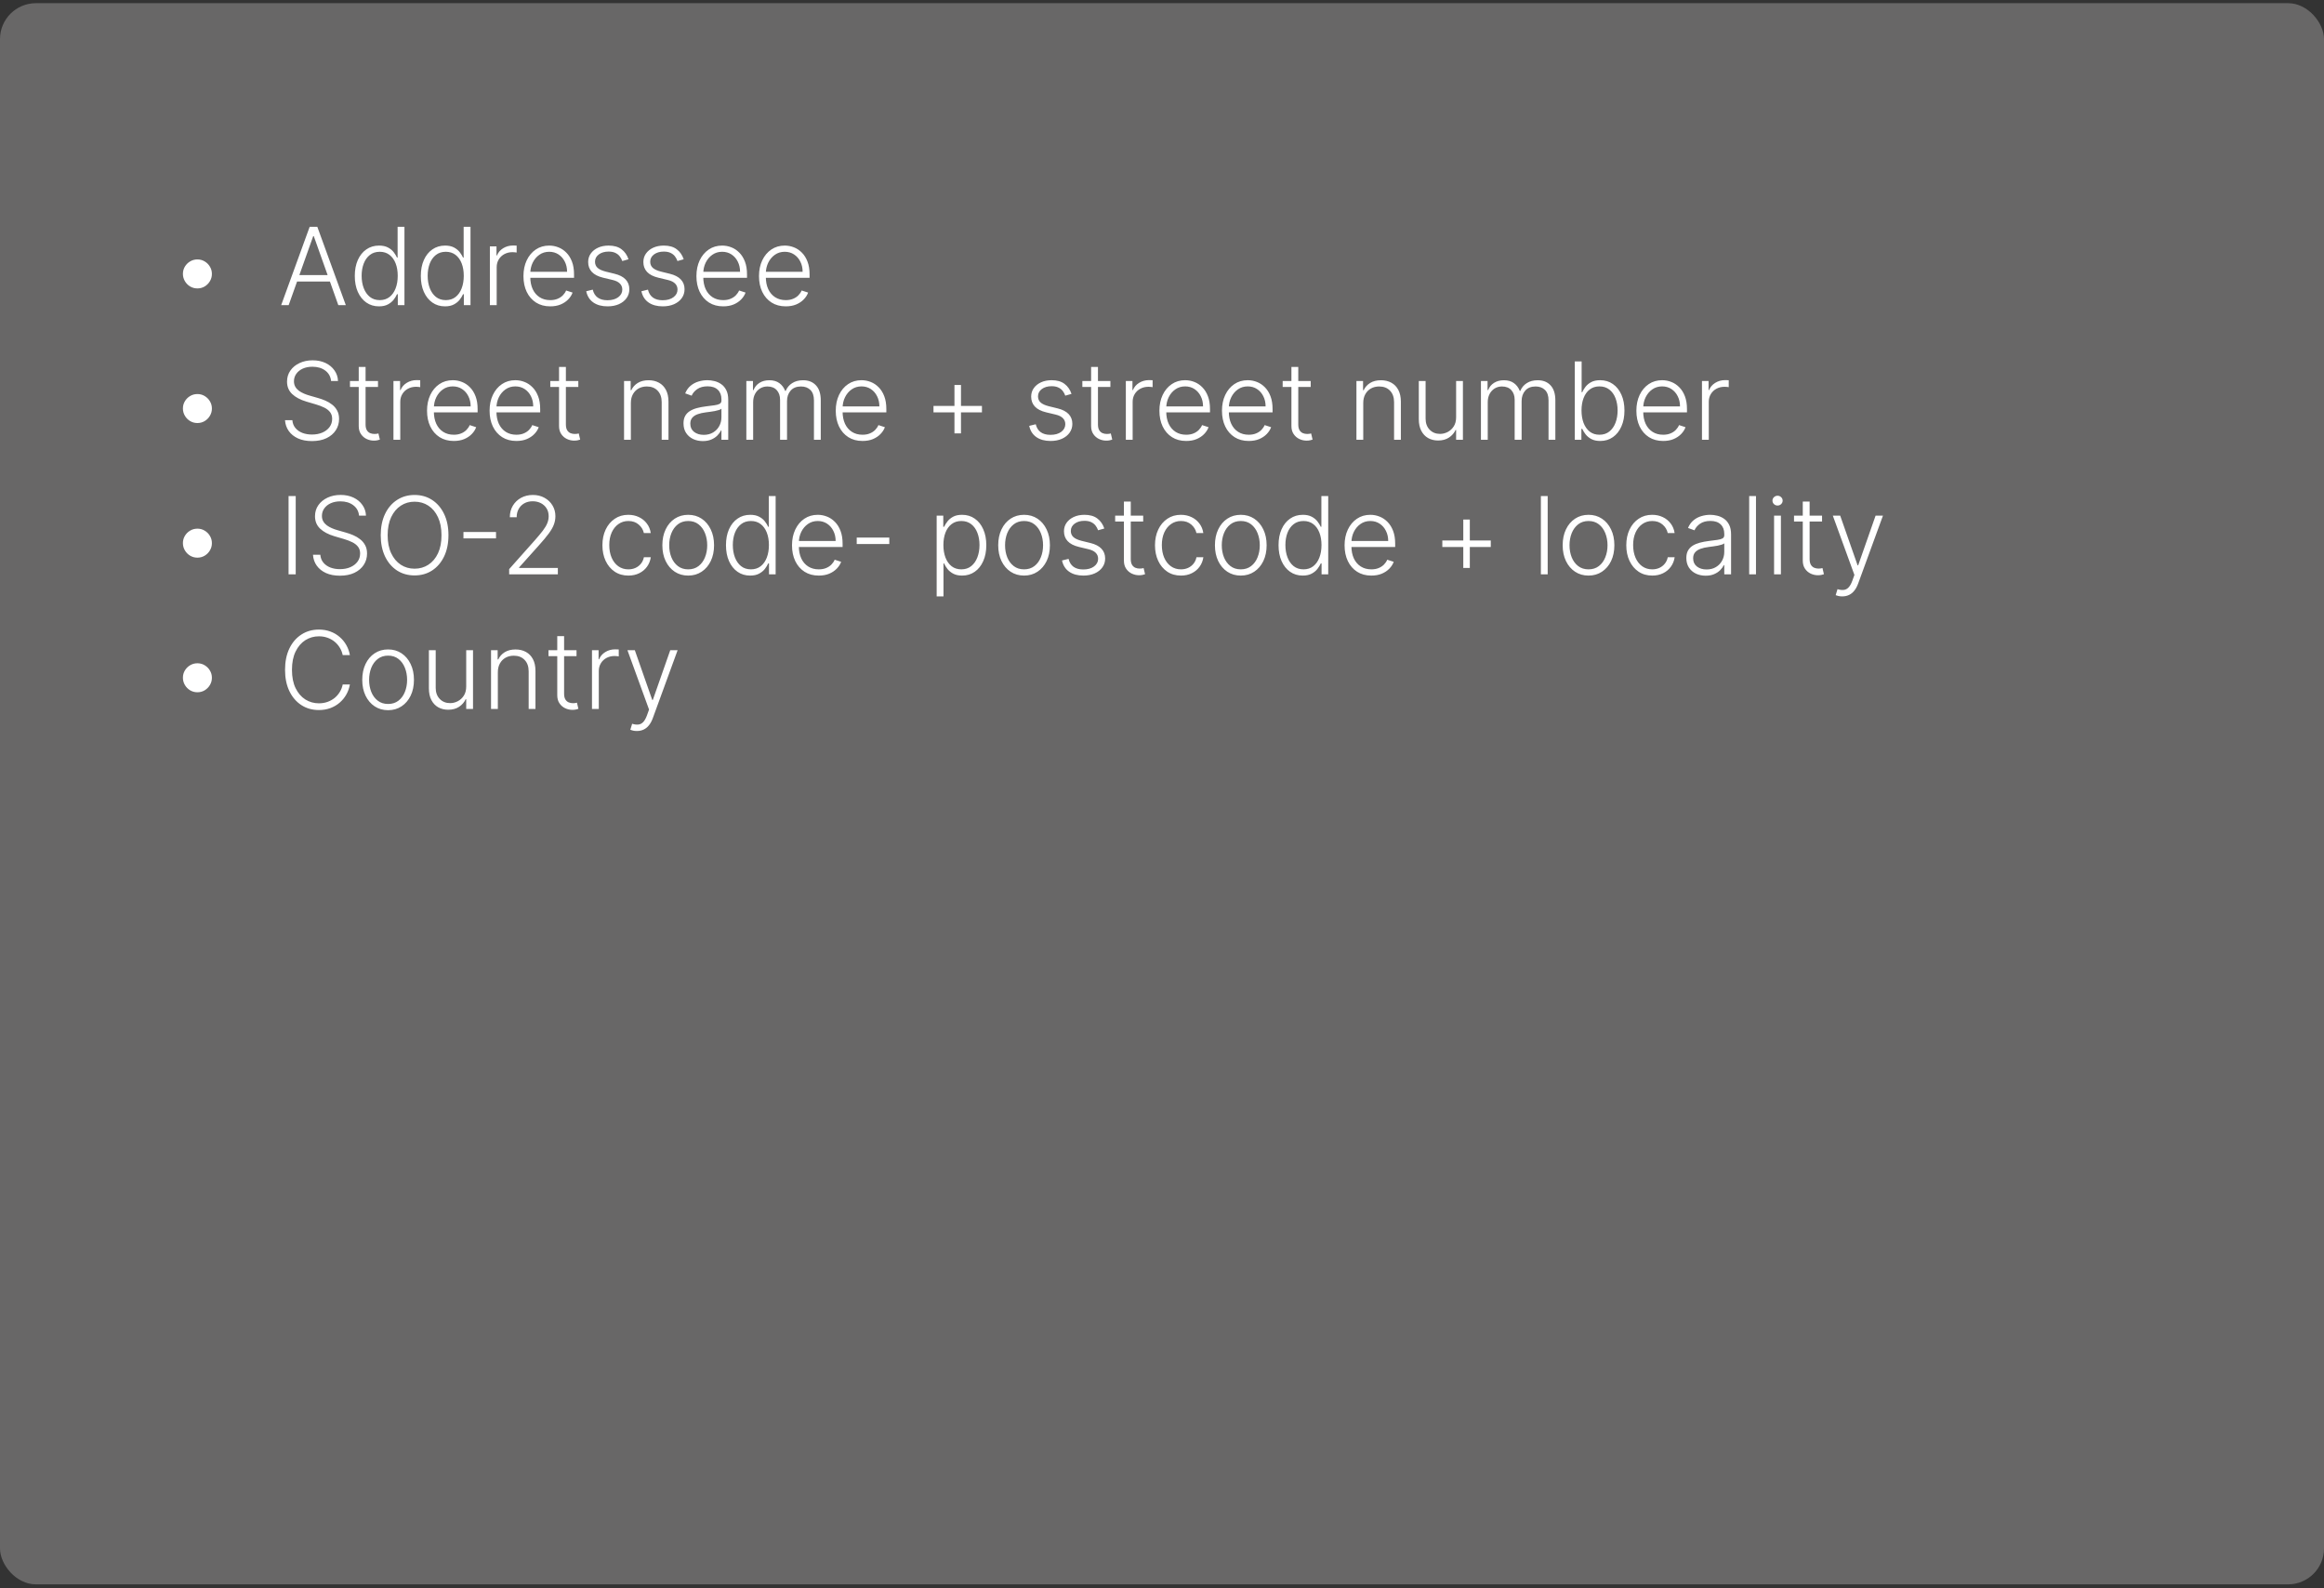<svg width="259" height="177" viewBox="0 0 259 177" fill="none" xmlns="http://www.w3.org/2000/svg">
<rect x="0" y="0" width="259" height="177" fill="#333333" stroke="none"/>
<rect y="0.355" width="259" height="176.187" rx="4" fill="#686767"/>
<path d="M22 32.138C21.704 32.138 21.435 32.065 21.19 31.921C20.946 31.773 20.751 31.577 20.607 31.332C20.462 31.088 20.388 30.818 20.385 30.523C20.385 30.224 20.457 29.954 20.602 29.713C20.747 29.469 20.942 29.274 21.186 29.129C21.433 28.982 21.704 28.908 22 28.908C22.298 28.908 22.568 28.982 22.81 29.129C23.054 29.274 23.249 29.469 23.393 29.713C23.541 29.954 23.615 30.224 23.615 30.523C23.615 30.818 23.541 31.088 23.393 31.332C23.249 31.577 23.054 31.773 22.81 31.921C22.568 32.065 22.298 32.138 22 32.138ZM32.172 34H31.337L34.511 25.273H35.364L38.538 34H37.703L34.967 26.308H34.908L32.172 34ZM32.773 30.655H37.102V31.371H32.773V30.655ZM42.233 34.136C41.696 34.136 41.226 33.994 40.822 33.71C40.419 33.426 40.104 33.03 39.876 32.521C39.652 32.013 39.54 31.421 39.54 30.744C39.54 30.071 39.652 29.482 39.876 28.976C40.104 28.467 40.42 28.072 40.827 27.791C41.233 27.507 41.706 27.365 42.246 27.365C42.644 27.365 42.974 27.436 43.239 27.578C43.503 27.717 43.715 27.891 43.874 28.098C44.033 28.305 44.156 28.507 44.244 28.703H44.312V25.273H45.075V34H44.334V32.785H44.244C44.156 32.984 44.031 33.189 43.869 33.399C43.707 33.606 43.493 33.781 43.226 33.923C42.962 34.065 42.631 34.136 42.233 34.136ZM42.322 33.442C42.746 33.442 43.106 33.327 43.405 33.097C43.703 32.864 43.93 32.544 44.087 32.138C44.246 31.729 44.325 31.26 44.325 30.732C44.325 30.209 44.247 29.747 44.091 29.347C43.935 28.943 43.707 28.628 43.409 28.401C43.111 28.171 42.749 28.055 42.322 28.055C41.885 28.055 41.516 28.175 41.215 28.413C40.916 28.649 40.689 28.969 40.533 29.372C40.379 29.776 40.303 30.229 40.303 30.732C40.303 31.24 40.381 31.699 40.537 32.108C40.693 32.517 40.92 32.842 41.219 33.084C41.52 33.322 41.888 33.442 42.322 33.442ZM49.592 34.136C49.055 34.136 48.585 33.994 48.182 33.71C47.778 33.426 47.463 33.03 47.236 32.521C47.011 32.013 46.899 31.421 46.899 30.744C46.899 30.071 47.011 29.482 47.236 28.976C47.463 28.467 47.78 28.072 48.186 27.791C48.592 27.507 49.065 27.365 49.605 27.365C50.003 27.365 50.334 27.436 50.598 27.578C50.862 27.717 51.074 27.891 51.233 28.098C51.392 28.305 51.516 28.507 51.604 28.703H51.672V25.273H52.435V34H51.693V32.785H51.604C51.516 32.984 51.391 33.189 51.229 33.399C51.067 33.606 50.852 33.781 50.585 33.923C50.321 34.065 49.99 34.136 49.592 34.136ZM49.682 33.442C50.105 33.442 50.466 33.327 50.764 33.097C51.062 32.864 51.29 32.544 51.446 32.138C51.605 31.729 51.685 31.26 51.685 30.732C51.685 30.209 51.606 29.747 51.45 29.347C51.294 28.943 51.067 28.628 50.769 28.401C50.47 28.171 50.108 28.055 49.682 28.055C49.244 28.055 48.875 28.175 48.574 28.413C48.276 28.649 48.048 28.969 47.892 29.372C47.739 29.776 47.662 30.229 47.662 30.732C47.662 31.24 47.74 31.699 47.896 32.108C48.053 32.517 48.28 32.842 48.578 33.084C48.879 33.322 49.247 33.442 49.682 33.442ZM54.595 34V27.454H55.332V28.46H55.388C55.519 28.131 55.746 27.865 56.07 27.663C56.396 27.459 56.766 27.357 57.178 27.357C57.24 27.357 57.31 27.358 57.386 27.361C57.463 27.364 57.527 27.366 57.578 27.369V28.141C57.544 28.135 57.484 28.126 57.399 28.115C57.314 28.104 57.222 28.098 57.122 28.098C56.781 28.098 56.477 28.171 56.21 28.315C55.946 28.457 55.737 28.655 55.584 28.908C55.43 29.16 55.354 29.449 55.354 29.773V34H54.595ZM61.32 34.136C60.709 34.136 60.18 33.994 59.734 33.71C59.288 33.423 58.943 33.027 58.699 32.521C58.457 32.013 58.337 31.428 58.337 30.766C58.337 30.107 58.457 29.521 58.699 29.01C58.943 28.496 59.28 28.094 59.709 27.804C60.141 27.511 60.639 27.365 61.205 27.365C61.56 27.365 61.902 27.43 62.231 27.561C62.561 27.689 62.856 27.886 63.118 28.153C63.382 28.418 63.591 28.751 63.744 29.155C63.898 29.555 63.974 30.03 63.974 30.578V30.953H58.861V30.284H63.199C63.199 29.864 63.114 29.486 62.943 29.151C62.776 28.812 62.541 28.546 62.24 28.349C61.942 28.153 61.597 28.055 61.205 28.055C60.79 28.055 60.425 28.166 60.109 28.388C59.794 28.609 59.547 28.902 59.368 29.266C59.192 29.629 59.102 30.027 59.099 30.459V30.859C59.099 31.379 59.189 31.834 59.368 32.223C59.55 32.609 59.807 32.909 60.139 33.122C60.472 33.335 60.865 33.442 61.32 33.442C61.629 33.442 61.901 33.394 62.133 33.297C62.369 33.2 62.567 33.071 62.726 32.909C62.888 32.744 63.01 32.564 63.092 32.368L63.812 32.602C63.713 32.878 63.55 33.132 63.322 33.365C63.098 33.598 62.817 33.785 62.479 33.928C62.144 34.067 61.757 34.136 61.32 34.136ZM70.044 28.891L69.349 29.087C69.281 28.891 69.184 28.713 69.059 28.554C68.934 28.395 68.771 28.268 68.569 28.175C68.37 28.081 68.123 28.034 67.828 28.034C67.385 28.034 67.021 28.139 66.737 28.349C66.453 28.56 66.311 28.831 66.311 29.163C66.311 29.445 66.407 29.673 66.6 29.849C66.796 30.023 67.098 30.16 67.504 30.263L68.493 30.506C69.041 30.639 69.451 30.851 69.724 31.141C70 31.43 70.137 31.794 70.137 32.231C70.137 32.601 70.035 32.929 69.831 33.216C69.626 33.503 69.341 33.729 68.974 33.894C68.61 34.055 68.189 34.136 67.709 34.136C67.069 34.136 66.542 33.993 66.127 33.706C65.713 33.416 65.447 32.999 65.331 32.453L66.059 32.274C66.153 32.663 66.336 32.957 66.609 33.156C66.885 33.355 67.247 33.455 67.696 33.455C68.198 33.455 68.6 33.342 68.902 33.118C69.203 32.891 69.353 32.606 69.353 32.266C69.353 32.001 69.265 31.78 69.089 31.601C68.913 31.419 68.646 31.285 68.288 31.2L67.218 30.945C66.65 30.808 66.23 30.592 65.957 30.297C65.684 30.001 65.548 29.635 65.548 29.197C65.548 28.837 65.646 28.52 65.842 28.247C66.038 27.972 66.308 27.756 66.652 27.599C66.995 27.443 67.387 27.365 67.828 27.365C68.427 27.365 68.906 27.501 69.264 27.774C69.625 28.044 69.885 28.416 70.044 28.891ZM76.196 28.891L75.501 29.087C75.433 28.891 75.337 28.713 75.212 28.554C75.087 28.395 74.923 28.268 74.722 28.175C74.523 28.081 74.276 28.034 73.98 28.034C73.537 28.034 73.173 28.139 72.889 28.349C72.605 28.56 72.463 28.831 72.463 29.163C72.463 29.445 72.56 29.673 72.753 29.849C72.949 30.023 73.25 30.16 73.656 30.263L74.645 30.506C75.193 30.639 75.604 30.851 75.876 31.141C76.152 31.43 76.29 31.794 76.29 32.231C76.29 32.601 76.188 32.929 75.983 33.216C75.778 33.503 75.493 33.729 75.126 33.894C74.763 34.055 74.341 34.136 73.861 34.136C73.222 34.136 72.695 33.993 72.28 33.706C71.865 33.416 71.599 32.999 71.483 32.453L72.212 32.274C72.305 32.663 72.489 32.957 72.761 33.156C73.037 33.355 73.399 33.455 73.848 33.455C74.351 33.455 74.753 33.342 75.054 33.118C75.355 32.891 75.506 32.606 75.506 32.266C75.506 32.001 75.418 31.78 75.242 31.601C75.065 31.419 74.798 31.285 74.44 31.2L73.371 30.945C72.803 30.808 72.382 30.592 72.109 30.297C71.837 30.001 71.7 29.635 71.7 29.197C71.7 28.837 71.798 28.52 71.994 28.247C72.19 27.972 72.46 27.756 72.804 27.599C73.148 27.443 73.54 27.365 73.98 27.365C74.579 27.365 75.058 27.501 75.416 27.774C75.777 28.044 76.037 28.416 76.196 28.891ZM80.597 34.136C79.986 34.136 79.458 33.994 79.012 33.71C78.566 33.423 78.221 33.027 77.976 32.521C77.735 32.013 77.614 31.428 77.614 30.766C77.614 30.107 77.735 29.521 77.976 29.01C78.221 28.496 78.557 28.094 78.986 27.804C79.418 27.511 79.916 27.365 80.482 27.365C80.837 27.365 81.179 27.43 81.509 27.561C81.838 27.689 82.134 27.886 82.395 28.153C82.659 28.418 82.868 28.751 83.022 29.155C83.175 29.555 83.252 30.03 83.252 30.578V30.953H78.138V30.284H82.476C82.476 29.864 82.391 29.486 82.221 29.151C82.053 28.812 81.819 28.546 81.517 28.349C81.219 28.153 80.874 28.055 80.482 28.055C80.067 28.055 79.702 28.166 79.387 28.388C79.071 28.609 78.824 28.902 78.645 29.266C78.469 29.629 78.38 30.027 78.377 30.459V30.859C78.377 31.379 78.466 31.834 78.645 32.223C78.827 32.609 79.084 32.909 79.416 33.122C79.749 33.335 80.142 33.442 80.597 33.442C80.907 33.442 81.178 33.394 81.411 33.297C81.647 33.2 81.844 33.071 82.003 32.909C82.165 32.744 82.287 32.564 82.37 32.368L83.09 32.602C82.99 32.878 82.827 33.132 82.6 33.365C82.375 33.598 82.094 33.785 81.756 33.928C81.421 34.067 81.034 34.136 80.597 34.136ZM87.57 34.136C86.959 34.136 86.43 33.994 85.984 33.71C85.538 33.423 85.193 33.027 84.949 32.521C84.707 32.013 84.587 31.428 84.587 30.766C84.587 30.107 84.707 29.521 84.949 29.01C85.193 28.496 85.53 28.094 85.959 27.804C86.391 27.511 86.889 27.365 87.454 27.365C87.81 27.365 88.152 27.43 88.481 27.561C88.811 27.689 89.106 27.886 89.368 28.153C89.632 28.418 89.841 28.751 89.994 29.155C90.148 29.555 90.224 30.03 90.224 30.578V30.953H85.111V30.284H89.449C89.449 29.864 89.364 29.486 89.193 29.151C89.026 28.812 88.791 28.546 88.49 28.349C88.192 28.153 87.847 28.055 87.454 28.055C87.04 28.055 86.675 28.166 86.359 28.388C86.044 28.609 85.797 28.902 85.618 29.266C85.442 29.629 85.352 30.027 85.349 30.459V30.859C85.349 31.379 85.439 31.834 85.618 32.223C85.8 32.609 86.057 32.909 86.389 33.122C86.722 33.335 87.115 33.442 87.57 33.442C87.879 33.442 88.151 33.394 88.383 33.297C88.619 33.2 88.817 33.071 88.976 32.909C89.138 32.744 89.26 32.564 89.342 32.368L90.062 32.602C89.963 32.878 89.8 33.132 89.572 33.365C89.348 33.598 89.067 33.785 88.729 33.928C88.394 34.067 88.007 34.136 87.57 34.136ZM22 47.138C21.704 47.138 21.435 47.065 21.19 46.92C20.946 46.773 20.751 46.577 20.607 46.332C20.462 46.088 20.388 45.818 20.385 45.523C20.385 45.224 20.457 44.955 20.602 44.713C20.747 44.469 20.942 44.274 21.186 44.129C21.433 43.981 21.704 43.908 22 43.908C22.298 43.908 22.568 43.981 22.81 44.129C23.054 44.274 23.249 44.469 23.393 44.713C23.541 44.955 23.615 45.224 23.615 45.523C23.615 45.818 23.541 46.088 23.393 46.332C23.249 46.577 23.054 46.773 22.81 46.92C22.568 47.065 22.298 47.138 22 47.138ZM36.898 42.455C36.849 41.969 36.635 41.582 36.254 41.295C35.874 41.008 35.395 40.865 34.818 40.865C34.412 40.865 34.054 40.935 33.744 41.074C33.438 41.213 33.196 41.406 33.02 41.653C32.847 41.898 32.76 42.176 32.76 42.489C32.76 42.719 32.81 42.92 32.909 43.094C33.008 43.267 33.142 43.416 33.31 43.541C33.48 43.663 33.668 43.769 33.872 43.856C34.08 43.945 34.288 44.019 34.499 44.078L35.419 44.342C35.697 44.419 35.976 44.517 36.254 44.636C36.533 44.756 36.787 44.906 37.017 45.088C37.25 45.267 37.436 45.487 37.575 45.749C37.717 46.007 37.788 46.318 37.788 46.682C37.788 47.148 37.668 47.567 37.426 47.939C37.185 48.311 36.838 48.606 36.386 48.825C35.935 49.041 35.394 49.149 34.763 49.149C34.169 49.149 33.653 49.051 33.216 48.855C32.778 48.656 32.435 48.382 32.185 48.033C31.935 47.683 31.794 47.278 31.763 46.818H32.581C32.609 47.162 32.723 47.453 32.922 47.692C33.121 47.93 33.379 48.112 33.697 48.237C34.016 48.359 34.371 48.42 34.763 48.42C35.197 48.42 35.584 48.348 35.922 48.203C36.263 48.055 36.53 47.851 36.723 47.59C36.919 47.325 37.017 47.019 37.017 46.669C37.017 46.374 36.94 46.126 36.787 45.928C36.633 45.726 36.419 45.557 36.144 45.42C35.871 45.284 35.554 45.163 35.193 45.058L34.149 44.751C33.465 44.547 32.933 44.264 32.555 43.903C32.178 43.543 31.989 43.082 31.989 42.523C31.989 42.054 32.114 41.642 32.364 41.287C32.617 40.929 32.957 40.651 33.386 40.452C33.818 40.25 34.303 40.149 34.84 40.149C35.382 40.149 35.862 40.249 36.28 40.447C36.697 40.646 37.028 40.92 37.273 41.27C37.52 41.617 37.652 42.011 37.669 42.455H36.898ZM42.126 42.455V43.115H39.003V42.455H42.126ZM39.979 40.886H40.742V47.291C40.742 47.564 40.788 47.778 40.882 47.935C40.976 48.088 41.098 48.197 41.249 48.263C41.399 48.325 41.56 48.356 41.73 48.356C41.83 48.356 41.915 48.351 41.986 48.34C42.057 48.325 42.119 48.311 42.173 48.297L42.335 48.983C42.261 49.011 42.17 49.037 42.062 49.06C41.955 49.085 41.821 49.098 41.662 49.098C41.383 49.098 41.115 49.037 40.856 48.915C40.601 48.793 40.391 48.611 40.226 48.369C40.061 48.128 39.979 47.828 39.979 47.47V40.886ZM43.849 49V42.455H44.586V43.46H44.642C44.772 43.131 45 42.865 45.324 42.663C45.65 42.459 46.02 42.356 46.431 42.356C46.494 42.356 46.564 42.358 46.64 42.361C46.717 42.364 46.781 42.367 46.832 42.369V43.141C46.798 43.135 46.738 43.126 46.653 43.115C46.568 43.104 46.475 43.098 46.376 43.098C46.035 43.098 45.731 43.17 45.464 43.315C45.2 43.457 44.991 43.655 44.838 43.908C44.684 44.16 44.608 44.449 44.608 44.773V49H43.849ZM50.574 49.136C49.963 49.136 49.434 48.994 48.988 48.71C48.542 48.423 48.197 48.027 47.953 47.521C47.711 47.013 47.591 46.428 47.591 45.766C47.591 45.106 47.711 44.521 47.953 44.01C48.197 43.496 48.534 43.094 48.963 42.804C49.395 42.511 49.893 42.365 50.459 42.365C50.814 42.365 51.156 42.43 51.485 42.561C51.815 42.689 52.11 42.886 52.372 43.153C52.636 43.418 52.845 43.751 52.998 44.155C53.152 44.555 53.228 45.03 53.228 45.578V45.953H48.115V45.284H52.453C52.453 44.864 52.367 44.486 52.197 44.151C52.029 43.812 51.795 43.545 51.494 43.349C51.196 43.153 50.85 43.055 50.459 43.055C50.044 43.055 49.679 43.166 49.363 43.388C49.048 43.609 48.801 43.902 48.622 44.266C48.446 44.629 48.356 45.027 48.353 45.459V45.859C48.353 46.379 48.443 46.834 48.622 47.223C48.804 47.609 49.061 47.909 49.393 48.122C49.725 48.335 50.119 48.442 50.574 48.442C50.883 48.442 51.154 48.394 51.387 48.297C51.623 48.2 51.821 48.071 51.98 47.909C52.142 47.744 52.264 47.564 52.346 47.368L53.066 47.602C52.967 47.878 52.804 48.132 52.576 48.365C52.352 48.598 52.071 48.785 51.733 48.928C51.397 49.067 51.011 49.136 50.574 49.136ZM57.546 49.136C56.935 49.136 56.407 48.994 55.961 48.71C55.515 48.423 55.17 48.027 54.925 47.521C54.684 47.013 54.563 46.428 54.563 45.766C54.563 45.106 54.684 44.521 54.925 44.01C55.17 43.496 55.506 43.094 55.935 42.804C56.367 42.511 56.866 42.365 57.431 42.365C57.786 42.365 58.129 42.43 58.458 42.561C58.788 42.689 59.083 42.886 59.344 43.153C59.609 43.418 59.818 43.751 59.971 44.155C60.124 44.555 60.201 45.03 60.201 45.578V45.953H55.087V45.284H59.425C59.425 44.864 59.34 44.486 59.17 44.151C59.002 43.812 58.768 43.545 58.467 43.349C58.168 43.153 57.823 43.055 57.431 43.055C57.016 43.055 56.651 43.166 56.336 43.388C56.021 43.609 55.773 43.902 55.594 44.266C55.418 44.629 55.329 45.027 55.326 45.459V45.859C55.326 46.379 55.416 46.834 55.594 47.223C55.776 47.609 56.033 47.909 56.366 48.122C56.698 48.335 57.092 48.442 57.546 48.442C57.856 48.442 58.127 48.394 58.36 48.297C58.596 48.2 58.793 48.071 58.952 47.909C59.114 47.744 59.236 47.564 59.319 47.368L60.039 47.602C59.94 47.878 59.776 48.132 59.549 48.365C59.325 48.598 59.043 48.785 58.705 48.928C58.37 49.067 57.984 49.136 57.546 49.136ZM64.451 42.455V43.115H61.327V42.455H64.451ZM62.303 40.886H63.066V47.291C63.066 47.564 63.113 47.778 63.206 47.935C63.3 48.088 63.422 48.197 63.573 48.263C63.723 48.325 63.884 48.356 64.054 48.356C64.154 48.356 64.239 48.351 64.31 48.34C64.381 48.325 64.444 48.311 64.498 48.297L64.659 48.983C64.586 49.011 64.495 49.037 64.387 49.06C64.279 49.085 64.145 49.098 63.986 49.098C63.708 49.098 63.439 49.037 63.181 48.915C62.925 48.793 62.715 48.611 62.55 48.369C62.385 48.128 62.303 47.828 62.303 47.47V40.886ZM70.307 44.909V49H69.548V42.455H70.285V43.481H70.354C70.507 43.146 70.746 42.878 71.07 42.676C71.396 42.472 71.8 42.369 72.28 42.369C72.72 42.369 73.106 42.462 73.439 42.646C73.774 42.828 74.034 43.097 74.219 43.452C74.406 43.807 74.5 44.243 74.5 44.76V49H73.742V44.807C73.742 44.27 73.591 43.845 73.29 43.533C72.992 43.22 72.591 43.064 72.088 43.064C71.744 43.064 71.439 43.138 71.172 43.285C70.905 43.433 70.693 43.646 70.537 43.925C70.383 44.2 70.307 44.528 70.307 44.909ZM78.326 49.149C77.931 49.149 77.57 49.072 77.243 48.919C76.916 48.763 76.657 48.538 76.463 48.246C76.27 47.95 76.174 47.592 76.174 47.172C76.174 46.848 76.235 46.575 76.357 46.354C76.479 46.132 76.652 45.95 76.877 45.808C77.101 45.666 77.367 45.554 77.674 45.472C77.981 45.389 78.319 45.325 78.688 45.28C79.054 45.234 79.364 45.195 79.617 45.16C79.873 45.126 80.067 45.072 80.201 44.999C80.334 44.925 80.401 44.805 80.401 44.641V44.487C80.401 44.041 80.267 43.69 80 43.435C79.736 43.176 79.356 43.047 78.858 43.047C78.387 43.047 78.002 43.151 77.704 43.358C77.408 43.565 77.201 43.81 77.081 44.091L76.361 43.831C76.509 43.473 76.713 43.188 76.975 42.974C77.236 42.758 77.529 42.604 77.853 42.51C78.177 42.413 78.505 42.365 78.837 42.365C79.087 42.365 79.347 42.398 79.617 42.463C79.89 42.528 80.142 42.642 80.375 42.804C80.608 42.963 80.797 43.186 80.942 43.473C81.087 43.757 81.159 44.118 81.159 44.555V49H80.401V47.965H80.354C80.263 48.158 80.128 48.345 79.949 48.527C79.77 48.709 79.546 48.858 79.276 48.974C79.006 49.091 78.689 49.149 78.326 49.149ZM78.428 48.455C78.831 48.455 79.181 48.365 79.476 48.186C79.772 48.007 79.999 47.77 80.158 47.474C80.32 47.176 80.401 46.848 80.401 46.49V45.544C80.344 45.598 80.249 45.646 80.115 45.689C79.985 45.731 79.833 45.77 79.659 45.804C79.489 45.835 79.319 45.862 79.148 45.885C78.978 45.908 78.824 45.928 78.688 45.945C78.319 45.99 78.003 46.061 77.742 46.158C77.481 46.254 77.28 46.388 77.141 46.558C77.002 46.726 76.932 46.942 76.932 47.206C76.932 47.604 77.074 47.912 77.358 48.131C77.642 48.347 77.999 48.455 78.428 48.455ZM83.177 49V42.455H83.914V43.46H83.983C84.113 43.122 84.331 42.856 84.635 42.663C84.941 42.467 85.309 42.369 85.738 42.369C86.19 42.369 86.561 42.476 86.85 42.689C87.143 42.899 87.362 43.189 87.507 43.558H87.562C87.71 43.195 87.95 42.906 88.282 42.693C88.618 42.477 89.024 42.369 89.501 42.369C90.109 42.369 90.589 42.561 90.941 42.945C91.294 43.325 91.47 43.882 91.47 44.615V49H90.711V44.615C90.711 44.098 90.579 43.71 90.315 43.452C90.051 43.193 89.703 43.064 89.271 43.064C88.771 43.064 88.386 43.217 88.116 43.524C87.846 43.831 87.711 44.22 87.711 44.692V49H86.936V44.547C86.936 44.104 86.812 43.746 86.565 43.473C86.318 43.2 85.97 43.064 85.521 43.064C85.22 43.064 84.948 43.138 84.707 43.285C84.468 43.433 84.279 43.639 84.14 43.903C84.004 44.165 83.936 44.466 83.936 44.807V49H83.177ZM96.124 49.136C95.513 49.136 94.985 48.994 94.539 48.71C94.093 48.423 93.748 48.027 93.504 47.521C93.262 47.013 93.141 46.428 93.141 45.766C93.141 45.106 93.262 44.521 93.504 44.01C93.748 43.496 94.085 43.094 94.513 42.804C94.945 42.511 95.444 42.365 96.009 42.365C96.364 42.365 96.707 42.43 97.036 42.561C97.366 42.689 97.661 42.886 97.923 43.153C98.187 43.418 98.396 43.751 98.549 44.155C98.702 44.555 98.779 45.03 98.779 45.578V45.953H93.665V45.284H98.004C98.004 44.864 97.918 44.486 97.748 44.151C97.58 43.812 97.346 43.545 97.045 43.349C96.746 43.153 96.401 43.055 96.009 43.055C95.594 43.055 95.229 43.166 94.914 43.388C94.599 43.609 94.352 43.902 94.173 44.266C93.996 44.629 93.907 45.027 93.904 45.459V45.859C93.904 46.379 93.994 46.834 94.173 47.223C94.354 47.609 94.612 47.909 94.944 48.122C95.276 48.335 95.67 48.442 96.124 48.442C96.434 48.442 96.705 48.394 96.938 48.297C97.174 48.2 97.371 48.071 97.531 47.909C97.692 47.744 97.815 47.564 97.897 47.368L98.617 47.602C98.518 47.878 98.354 48.132 98.127 48.365C97.903 48.598 97.621 48.785 97.283 48.928C96.948 49.067 96.562 49.136 96.124 49.136ZM106.37 48.288V42.894H107.098V48.288H106.37ZM104.034 45.953V45.229H109.434V45.953H104.034ZM119.415 43.891L118.72 44.087C118.652 43.891 118.555 43.713 118.43 43.554C118.305 43.395 118.142 43.269 117.94 43.175C117.741 43.081 117.494 43.034 117.199 43.034C116.756 43.034 116.392 43.139 116.108 43.349C115.824 43.56 115.682 43.831 115.682 44.163C115.682 44.445 115.778 44.673 115.972 44.849C116.168 45.023 116.469 45.16 116.875 45.263L117.864 45.506C118.412 45.639 118.822 45.851 119.095 46.141C119.371 46.43 119.509 46.794 119.509 47.231C119.509 47.601 119.406 47.929 119.202 48.216C118.997 48.503 118.712 48.729 118.345 48.894C117.982 49.055 117.56 49.136 117.08 49.136C116.44 49.136 115.913 48.993 115.499 48.706C115.084 48.416 114.818 47.999 114.702 47.453L115.43 47.274C115.524 47.663 115.707 47.957 115.98 48.156C116.256 48.355 116.618 48.455 117.067 48.455C117.57 48.455 117.972 48.342 118.273 48.118C118.574 47.891 118.724 47.606 118.724 47.266C118.724 47.001 118.636 46.78 118.46 46.601C118.284 46.419 118.017 46.285 117.659 46.2L116.589 45.945C116.021 45.808 115.601 45.592 115.328 45.297C115.055 45.001 114.919 44.635 114.919 44.197C114.919 43.837 115.017 43.52 115.213 43.247C115.409 42.972 115.679 42.756 116.023 42.599C116.366 42.443 116.759 42.365 117.199 42.365C117.798 42.365 118.277 42.501 118.635 42.774C118.996 43.044 119.256 43.416 119.415 43.891ZM123.748 42.455V43.115H120.624V42.455H123.748ZM121.6 40.886H122.363V47.291C122.363 47.564 122.409 47.778 122.503 47.935C122.597 48.088 122.719 48.197 122.87 48.263C123.02 48.325 123.181 48.356 123.351 48.356C123.451 48.356 123.536 48.351 123.607 48.34C123.678 48.325 123.74 48.311 123.794 48.297L123.956 48.983C123.882 49.011 123.792 49.037 123.684 49.06C123.576 49.085 123.442 49.098 123.283 49.098C123.005 49.098 122.736 49.037 122.478 48.915C122.222 48.793 122.012 48.611 121.847 48.369C121.682 48.128 121.6 47.828 121.6 47.47V40.886ZM125.47 49V42.455H126.207V43.46H126.263C126.393 43.131 126.621 42.865 126.945 42.663C127.271 42.459 127.641 42.356 128.053 42.356C128.115 42.356 128.185 42.358 128.261 42.361C128.338 42.364 128.402 42.367 128.453 42.369V43.141C128.419 43.135 128.359 43.126 128.274 43.115C128.189 43.104 128.097 43.098 127.997 43.098C127.656 43.098 127.352 43.17 127.085 43.315C126.821 43.457 126.612 43.655 126.459 43.908C126.305 44.16 126.229 44.449 126.229 44.773V49H125.47ZM132.195 49.136C131.584 49.136 131.055 48.994 130.609 48.71C130.163 48.423 129.818 48.027 129.574 47.521C129.332 47.013 129.212 46.428 129.212 45.766C129.212 45.106 129.332 44.521 129.574 44.01C129.818 43.496 130.155 43.094 130.584 42.804C131.016 42.511 131.514 42.365 132.08 42.365C132.435 42.365 132.777 42.43 133.107 42.561C133.436 42.689 133.732 42.886 133.993 43.153C134.257 43.418 134.466 43.751 134.619 44.155C134.773 44.555 134.849 45.03 134.849 45.578V45.953H129.736V45.284H134.074C134.074 44.864 133.989 44.486 133.818 44.151C133.651 43.812 133.416 43.545 133.115 43.349C132.817 43.153 132.472 43.055 132.08 43.055C131.665 43.055 131.3 43.166 130.984 43.388C130.669 43.609 130.422 43.902 130.243 44.266C130.067 44.629 129.977 45.027 129.974 45.459V45.859C129.974 46.379 130.064 46.834 130.243 47.223C130.425 47.609 130.682 47.909 131.014 48.122C131.347 48.335 131.74 48.442 132.195 48.442C132.504 48.442 132.776 48.394 133.009 48.297C133.244 48.2 133.442 48.071 133.601 47.909C133.763 47.744 133.885 47.564 133.967 47.368L134.688 47.602C134.588 47.878 134.425 48.132 134.197 48.365C133.973 48.598 133.692 48.785 133.354 48.928C133.018 49.067 132.632 49.136 132.195 49.136ZM139.167 49.136C138.556 49.136 138.028 48.994 137.582 48.71C137.136 48.423 136.791 48.027 136.547 47.521C136.305 47.013 136.184 46.428 136.184 45.766C136.184 45.106 136.305 44.521 136.547 44.01C136.791 43.496 137.127 43.094 137.556 42.804C137.988 42.511 138.487 42.365 139.052 42.365C139.407 42.365 139.75 42.43 140.079 42.561C140.409 42.689 140.704 42.886 140.966 43.153C141.23 43.418 141.439 43.751 141.592 44.155C141.745 44.555 141.822 45.03 141.822 45.578V45.953H136.708V45.284H141.047C141.047 44.864 140.961 44.486 140.791 44.151C140.623 43.812 140.389 43.545 140.088 43.349C139.789 43.153 139.444 43.055 139.052 43.055C138.637 43.055 138.272 43.166 137.957 43.388C137.642 43.609 137.395 43.902 137.216 44.266C137.039 44.629 136.95 45.027 136.947 45.459V45.859C136.947 46.379 137.037 46.834 137.216 47.223C137.397 47.609 137.654 47.909 137.987 48.122C138.319 48.335 138.713 48.442 139.167 48.442C139.477 48.442 139.748 48.394 139.981 48.297C140.217 48.2 140.414 48.071 140.574 47.909C140.735 47.744 140.858 47.564 140.94 47.368L141.66 47.602C141.561 47.878 141.397 48.132 141.17 48.365C140.946 48.598 140.664 48.785 140.326 48.928C139.991 49.067 139.605 49.136 139.167 49.136ZM146.072 42.455V43.115H142.948V42.455H146.072ZM143.924 40.886H144.687V47.291C144.687 47.564 144.734 47.778 144.827 47.935C144.921 48.088 145.043 48.197 145.194 48.263C145.344 48.325 145.505 48.356 145.675 48.356C145.775 48.356 145.86 48.351 145.931 48.34C146.002 48.325 146.065 48.311 146.119 48.297L146.281 48.983C146.207 49.011 146.116 49.037 146.008 49.06C145.9 49.085 145.766 49.098 145.607 49.098C145.329 49.098 145.06 49.037 144.802 48.915C144.546 48.793 144.336 48.611 144.171 48.369C144.006 48.128 143.924 47.828 143.924 47.47V40.886ZM151.928 44.909V49H151.169V42.455H151.907V43.481H151.975C152.128 43.146 152.367 42.878 152.691 42.676C153.017 42.472 153.421 42.369 153.901 42.369C154.341 42.369 154.728 42.462 155.06 42.646C155.395 42.828 155.655 43.097 155.84 43.452C156.027 43.807 156.121 44.243 156.121 44.76V49H155.363V44.807C155.363 44.27 155.212 43.845 154.911 43.533C154.613 43.22 154.212 43.064 153.709 43.064C153.365 43.064 153.06 43.138 152.793 43.285C152.526 43.433 152.314 43.646 152.158 43.925C152.005 44.2 151.928 44.528 151.928 44.909ZM162.278 46.499V42.455H163.036V49H162.278V47.913H162.218C162.065 48.249 161.822 48.528 161.489 48.753C161.157 48.974 160.751 49.085 160.271 49.085C159.853 49.085 159.482 48.994 159.158 48.812C158.835 48.628 158.58 48.358 158.396 48.003C158.211 47.648 158.119 47.212 158.119 46.695V42.455H158.877V46.648C158.877 47.159 159.028 47.571 159.329 47.883C159.63 48.193 160.016 48.348 160.488 48.348C160.783 48.348 161.067 48.277 161.34 48.135C161.613 47.993 161.837 47.785 162.013 47.513C162.19 47.237 162.278 46.899 162.278 46.499ZM165.044 49V42.455H165.782V43.46H165.85C165.98 43.122 166.198 42.856 166.502 42.663C166.809 42.467 167.176 42.369 167.605 42.369C168.057 42.369 168.428 42.476 168.718 42.689C169.01 42.899 169.229 43.189 169.374 43.558H169.429C169.577 43.195 169.817 42.906 170.15 42.693C170.485 42.477 170.891 42.369 171.368 42.369C171.976 42.369 172.456 42.561 172.809 42.945C173.161 43.325 173.337 43.882 173.337 44.615V49H172.578V44.615C172.578 44.098 172.446 43.71 172.182 43.452C171.918 43.193 171.57 43.064 171.138 43.064C170.638 43.064 170.253 43.217 169.983 43.524C169.713 43.831 169.578 44.22 169.578 44.692V49H168.803V44.547C168.803 44.104 168.679 43.746 168.432 43.473C168.185 43.2 167.837 43.064 167.388 43.064C167.087 43.064 166.816 43.138 166.574 43.285C166.336 43.433 166.147 43.639 166.007 43.903C165.871 44.165 165.803 44.466 165.803 44.807V49H165.044ZM175.503 49V40.273H176.266V43.703H176.334C176.419 43.507 176.541 43.305 176.7 43.098C176.862 42.891 177.074 42.717 177.335 42.578C177.599 42.436 177.932 42.365 178.332 42.365C178.869 42.365 179.341 42.507 179.747 42.791C180.153 43.072 180.47 43.467 180.697 43.976C180.925 44.481 181.038 45.071 181.038 45.744C181.038 46.42 180.925 47.013 180.697 47.521C180.473 48.03 180.158 48.426 179.751 48.71C179.348 48.994 178.879 49.136 178.345 49.136C177.947 49.136 177.615 49.065 177.348 48.923C177.084 48.781 176.871 48.606 176.709 48.399C176.547 48.189 176.422 47.984 176.334 47.785H176.24V49H175.503ZM176.253 45.731C176.253 46.26 176.331 46.729 176.487 47.138C176.646 47.544 176.874 47.864 177.169 48.097C177.467 48.327 177.828 48.442 178.251 48.442C178.686 48.442 179.054 48.322 179.355 48.084C179.656 47.842 179.885 47.517 180.041 47.108C180.197 46.699 180.276 46.24 180.276 45.731C180.276 45.229 180.197 44.776 180.041 44.372C179.888 43.969 179.661 43.649 179.359 43.413C179.058 43.175 178.689 43.055 178.251 43.055C177.825 43.055 177.463 43.17 177.165 43.401C176.869 43.628 176.643 43.943 176.487 44.347C176.331 44.747 176.253 45.209 176.253 45.731ZM185.351 49.136C184.74 49.136 184.212 48.994 183.766 48.71C183.32 48.423 182.974 48.027 182.73 47.521C182.489 47.013 182.368 46.428 182.368 45.766C182.368 45.106 182.489 44.521 182.73 44.01C182.974 43.496 183.311 43.094 183.74 42.804C184.172 42.511 184.67 42.365 185.236 42.365C185.591 42.365 185.933 42.43 186.263 42.561C186.592 42.689 186.888 42.886 187.149 43.153C187.413 43.418 187.622 43.751 187.776 44.155C187.929 44.555 188.006 45.03 188.006 45.578V45.953H182.892V45.284H187.23C187.23 44.864 187.145 44.486 186.974 44.151C186.807 43.812 186.572 43.545 186.271 43.349C185.973 43.153 185.628 43.055 185.236 43.055C184.821 43.055 184.456 43.166 184.141 43.388C183.825 43.609 183.578 43.902 183.399 44.266C183.223 44.629 183.134 45.027 183.131 45.459V45.859C183.131 46.379 183.22 46.834 183.399 47.223C183.581 47.609 183.838 47.909 184.17 48.122C184.503 48.335 184.896 48.442 185.351 48.442C185.661 48.442 185.932 48.394 186.165 48.297C186.401 48.2 186.598 48.071 186.757 47.909C186.919 47.744 187.041 47.564 187.124 47.368L187.844 47.602C187.744 47.878 187.581 48.132 187.354 48.365C187.129 48.598 186.848 48.785 186.51 48.928C186.175 49.067 185.788 49.136 185.351 49.136ZM189.677 49V42.455H190.414V43.46H190.47C190.6 43.131 190.828 42.865 191.152 42.663C191.478 42.459 191.848 42.356 192.26 42.356C192.322 42.356 192.392 42.358 192.468 42.361C192.545 42.364 192.609 42.367 192.66 42.369V43.141C192.626 43.135 192.566 43.126 192.481 43.115C192.396 43.104 192.304 43.098 192.204 43.098C191.863 43.098 191.559 43.17 191.292 43.315C191.028 43.457 190.819 43.655 190.666 43.908C190.512 44.16 190.436 44.449 190.436 44.773V49H189.677ZM22 62.138C21.704 62.138 21.435 62.065 21.19 61.92C20.946 61.773 20.751 61.577 20.607 61.332C20.462 61.088 20.388 60.818 20.385 60.523C20.385 60.224 20.457 59.955 20.602 59.713C20.747 59.469 20.942 59.274 21.186 59.129C21.433 58.981 21.704 58.908 22 58.908C22.298 58.908 22.568 58.981 22.81 59.129C23.054 59.274 23.249 59.469 23.393 59.713C23.541 59.955 23.615 60.224 23.615 60.523C23.615 60.818 23.541 61.088 23.393 61.332C23.249 61.577 23.054 61.773 22.81 61.92C22.568 62.065 22.298 62.138 22 62.138ZM32.956 55.273V64H32.159V55.273H32.956ZM40.015 57.455C39.967 56.969 39.752 56.582 39.371 56.295C38.991 56.008 38.512 55.865 37.935 55.865C37.529 55.865 37.171 55.935 36.861 56.074C36.555 56.213 36.313 56.406 36.137 56.653C35.964 56.898 35.877 57.176 35.877 57.489C35.877 57.719 35.927 57.92 36.026 58.094C36.126 58.267 36.259 58.416 36.427 58.541C36.597 58.663 36.785 58.769 36.989 58.856C37.197 58.945 37.406 59.019 37.616 59.078L38.536 59.342C38.815 59.419 39.093 59.517 39.371 59.636C39.65 59.756 39.904 59.906 40.134 60.088C40.367 60.267 40.553 60.487 40.693 60.749C40.834 61.007 40.906 61.318 40.906 61.682C40.906 62.148 40.785 62.567 40.543 62.939C40.302 63.311 39.955 63.606 39.504 63.825C39.052 64.041 38.511 64.149 37.88 64.149C37.286 64.149 36.771 64.051 36.333 63.855C35.896 63.656 35.552 63.382 35.302 63.033C35.052 62.683 34.911 62.278 34.88 61.818H35.698C35.727 62.162 35.84 62.453 36.039 62.692C36.238 62.93 36.496 63.112 36.815 63.237C37.133 63.359 37.488 63.42 37.88 63.42C38.315 63.42 38.701 63.348 39.039 63.203C39.38 63.055 39.647 62.851 39.84 62.59C40.036 62.325 40.134 62.019 40.134 61.669C40.134 61.374 40.057 61.126 39.904 60.928C39.751 60.726 39.536 60.557 39.261 60.42C38.988 60.284 38.671 60.163 38.31 60.058L37.266 59.751C36.582 59.547 36.05 59.264 35.673 58.903C35.295 58.543 35.106 58.082 35.106 57.523C35.106 57.054 35.231 56.642 35.481 56.287C35.734 55.929 36.075 55.651 36.504 55.452C36.935 55.25 37.42 55.149 37.957 55.149C38.499 55.149 38.979 55.249 39.397 55.447C39.815 55.646 40.146 55.92 40.39 56.27C40.637 56.617 40.769 57.011 40.786 57.455H40.015ZM49.978 59.636C49.978 60.545 49.816 61.337 49.492 62.01C49.168 62.68 48.722 63.2 48.154 63.57C47.589 63.936 46.938 64.119 46.202 64.119C45.467 64.119 44.815 63.936 44.246 63.57C43.681 63.2 43.236 62.68 42.913 62.01C42.592 61.337 42.431 60.545 42.431 59.636C42.431 58.727 42.592 57.938 42.913 57.267C43.236 56.594 43.682 56.074 44.251 55.707C44.819 55.338 45.469 55.153 46.202 55.153C46.938 55.153 47.589 55.338 48.154 55.707C48.722 56.074 49.168 56.594 49.492 57.267C49.816 57.938 49.978 58.727 49.978 59.636ZM49.202 59.636C49.202 58.855 49.072 58.186 48.81 57.629C48.549 57.07 48.193 56.642 47.741 56.347C47.289 56.051 46.776 55.903 46.202 55.903C45.631 55.903 45.12 56.051 44.668 56.347C44.217 56.642 43.859 57.068 43.594 57.625C43.333 58.182 43.202 58.852 43.202 59.636C43.202 60.418 43.333 61.087 43.594 61.644C43.856 62.2 44.212 62.628 44.664 62.926C45.116 63.222 45.629 63.369 46.202 63.369C46.776 63.369 47.289 63.222 47.741 62.926C48.195 62.631 48.553 62.205 48.815 61.648C49.076 61.088 49.205 60.418 49.202 59.636ZM55.28 59.278V59.994H51.65V59.278H55.28ZM56.745 64V63.416L59.596 60.212C59.968 59.791 60.268 59.432 60.495 59.133C60.722 58.835 60.887 58.56 60.989 58.307C61.094 58.054 61.147 57.791 61.147 57.519C61.147 57.186 61.069 56.896 60.913 56.649C60.759 56.399 60.548 56.205 60.278 56.065C60.008 55.926 59.704 55.856 59.366 55.856C59.008 55.856 58.694 55.933 58.424 56.087C58.157 56.24 57.95 56.45 57.802 56.717C57.654 56.984 57.58 57.291 57.58 57.638H56.818C56.818 57.155 56.928 56.727 57.15 56.355C57.374 55.98 57.68 55.686 58.066 55.473C58.455 55.26 58.896 55.153 59.387 55.153C59.873 55.153 60.305 55.258 60.682 55.469C61.06 55.676 61.357 55.959 61.573 56.317C61.789 56.675 61.897 57.075 61.897 57.519C61.897 57.84 61.84 58.151 61.727 58.452C61.616 58.753 61.424 59.088 61.151 59.457C60.879 59.827 60.501 60.278 60.018 60.812L57.853 63.229V63.284H62.17V64H56.745ZM70.031 64.136C69.446 64.136 68.936 63.99 68.501 63.697C68.069 63.405 67.734 63.004 67.495 62.496C67.257 61.987 67.137 61.408 67.137 60.757C67.137 60.101 67.258 59.517 67.5 59.006C67.744 58.494 68.082 58.094 68.514 57.804C68.946 57.511 69.447 57.365 70.018 57.365C70.456 57.365 70.852 57.45 71.207 57.621C71.562 57.788 71.855 58.026 72.085 58.332C72.318 58.636 72.464 58.992 72.524 59.398H71.757C71.677 59.028 71.485 58.713 71.181 58.452C70.88 58.188 70.497 58.055 70.031 58.055C69.613 58.055 69.244 58.169 68.923 58.396C68.602 58.621 68.35 58.935 68.169 59.338C67.99 59.739 67.9 60.203 67.9 60.731C67.9 61.263 67.988 61.733 68.164 62.142C68.341 62.548 68.588 62.867 68.906 63.097C69.227 63.327 69.602 63.442 70.031 63.442C70.321 63.442 70.585 63.388 70.823 63.28C71.065 63.169 71.267 63.013 71.429 62.811C71.593 62.609 71.704 62.369 71.761 62.091H72.528C72.471 62.486 72.331 62.838 72.106 63.148C71.885 63.455 71.596 63.696 71.241 63.872C70.889 64.048 70.485 64.136 70.031 64.136ZM76.698 64.136C76.132 64.136 75.632 63.993 75.198 63.706C74.766 63.419 74.428 63.023 74.184 62.517C73.939 62.008 73.817 61.422 73.817 60.757C73.817 60.087 73.939 59.497 74.184 58.989C74.428 58.477 74.766 58.08 75.198 57.795C75.632 57.508 76.132 57.365 76.698 57.365C77.263 57.365 77.762 57.508 78.194 57.795C78.625 58.082 78.963 58.48 79.208 58.989C79.455 59.497 79.579 60.087 79.579 60.757C79.579 61.422 79.456 62.008 79.212 62.517C78.968 63.023 78.628 63.419 78.194 63.706C77.762 63.993 77.263 64.136 76.698 64.136ZM76.698 63.442C77.152 63.442 77.537 63.32 77.853 63.075C78.168 62.831 78.407 62.506 78.569 62.099C78.733 61.693 78.816 61.246 78.816 60.757C78.816 60.269 78.733 59.82 78.569 59.41C78.407 59.001 78.168 58.673 77.853 58.426C77.537 58.179 77.152 58.055 76.698 58.055C76.246 58.055 75.861 58.179 75.543 58.426C75.228 58.673 74.988 59.001 74.823 59.41C74.661 59.82 74.58 60.269 74.58 60.757C74.58 61.246 74.661 61.693 74.823 62.099C74.988 62.506 75.228 62.831 75.543 63.075C75.858 63.32 76.243 63.442 76.698 63.442ZM83.6 64.136C83.063 64.136 82.593 63.994 82.19 63.71C81.786 63.426 81.471 63.03 81.244 62.521C81.019 62.013 80.907 61.42 80.907 60.744C80.907 60.071 81.019 59.481 81.244 58.976C81.471 58.467 81.788 58.072 82.194 57.791C82.6 57.507 83.073 57.365 83.613 57.365C84.011 57.365 84.342 57.436 84.606 57.578C84.87 57.717 85.082 57.891 85.241 58.098C85.4 58.305 85.523 58.507 85.612 58.703H85.68V55.273H86.442V64H85.701V62.785H85.612C85.523 62.984 85.398 63.189 85.237 63.399C85.075 63.606 84.86 63.781 84.593 63.923C84.329 64.065 83.998 64.136 83.6 64.136ZM83.69 63.442C84.113 63.442 84.474 63.327 84.772 63.097C85.07 62.864 85.298 62.544 85.454 62.138C85.613 61.729 85.692 61.26 85.692 60.731C85.692 60.209 85.614 59.747 85.458 59.347C85.302 58.943 85.075 58.628 84.776 58.401C84.478 58.17 84.116 58.055 83.69 58.055C83.252 58.055 82.883 58.175 82.582 58.413C82.283 58.649 82.056 58.969 81.9 59.372C81.746 59.776 81.67 60.229 81.67 60.731C81.67 61.24 81.748 61.699 81.904 62.108C82.06 62.517 82.288 62.842 82.586 63.084C82.887 63.322 83.255 63.442 83.69 63.442ZM91.249 64.136C90.638 64.136 90.11 63.994 89.664 63.71C89.218 63.423 88.873 63.027 88.629 62.521C88.387 62.013 88.266 61.428 88.266 60.766C88.266 60.106 88.387 59.521 88.629 59.01C88.873 58.496 89.21 58.094 89.638 57.804C90.07 57.511 90.569 57.365 91.134 57.365C91.489 57.365 91.832 57.43 92.161 57.561C92.491 57.689 92.786 57.886 93.048 58.153C93.312 58.418 93.521 58.751 93.674 59.155C93.827 59.555 93.904 60.03 93.904 60.578V60.953H88.79V60.284H93.129C93.129 59.864 93.043 59.486 92.873 59.151C92.705 58.812 92.471 58.545 92.17 58.349C91.871 58.153 91.526 58.055 91.134 58.055C90.719 58.055 90.354 58.166 90.039 58.388C89.724 58.609 89.477 58.902 89.298 59.266C89.121 59.629 89.032 60.027 89.029 60.459V60.859C89.029 61.379 89.119 61.834 89.298 62.223C89.479 62.609 89.737 62.909 90.069 63.122C90.401 63.335 90.795 63.442 91.249 63.442C91.559 63.442 91.83 63.394 92.063 63.297C92.299 63.2 92.496 63.071 92.656 62.909C92.817 62.744 92.94 62.564 93.022 62.368L93.742 62.602C93.643 62.878 93.479 63.132 93.252 63.365C93.028 63.598 92.746 63.785 92.408 63.928C92.073 64.067 91.687 64.136 91.249 64.136ZM99.108 59.901V60.617H95.478V59.901H99.108ZM104.388 66.454V57.455H105.125V58.703H105.215C105.306 58.507 105.431 58.307 105.59 58.102C105.749 57.895 105.959 57.72 106.221 57.578C106.485 57.436 106.817 57.365 107.218 57.365C107.757 57.365 108.229 57.507 108.632 57.791C109.039 58.072 109.354 58.467 109.578 58.976C109.806 59.481 109.919 60.071 109.919 60.744C109.919 61.42 109.806 62.013 109.578 62.521C109.354 63.03 109.039 63.426 108.632 63.71C108.229 63.994 107.76 64.136 107.226 64.136C106.831 64.136 106.5 64.065 106.233 63.923C105.969 63.781 105.755 63.606 105.59 63.399C105.428 63.189 105.303 62.984 105.215 62.785H105.147V66.454H104.388ZM105.138 60.731C105.138 61.26 105.216 61.729 105.373 62.138C105.532 62.544 105.759 62.864 106.054 63.097C106.353 63.327 106.713 63.442 107.137 63.442C107.571 63.442 107.938 63.322 108.236 63.084C108.537 62.842 108.766 62.517 108.922 62.108C109.081 61.699 109.161 61.24 109.161 60.731C109.161 60.229 109.083 59.776 108.926 59.372C108.773 58.969 108.546 58.649 108.245 58.413C107.944 58.175 107.574 58.055 107.137 58.055C106.711 58.055 106.348 58.17 106.05 58.401C105.752 58.628 105.525 58.943 105.368 59.347C105.215 59.747 105.138 60.209 105.138 60.731ZM114.127 64.136C113.562 64.136 113.062 63.993 112.627 63.706C112.196 63.419 111.858 63.023 111.613 62.517C111.369 62.008 111.247 61.422 111.247 60.757C111.247 60.087 111.369 59.497 111.613 58.989C111.858 58.477 112.196 58.08 112.627 57.795C113.062 57.508 113.562 57.365 114.127 57.365C114.693 57.365 115.191 57.508 115.623 57.795C116.055 58.082 116.393 58.48 116.637 58.989C116.885 59.497 117.008 60.087 117.008 60.757C117.008 61.422 116.886 62.008 116.642 62.517C116.397 63.023 116.058 63.419 115.623 63.706C115.191 63.993 114.693 64.136 114.127 64.136ZM114.127 63.442C114.582 63.442 114.967 63.32 115.282 63.075C115.598 62.831 115.836 62.506 115.998 62.099C116.163 61.693 116.245 61.246 116.245 60.757C116.245 60.269 116.163 59.82 115.998 59.41C115.836 59.001 115.598 58.673 115.282 58.426C114.967 58.179 114.582 58.055 114.127 58.055C113.676 58.055 113.291 58.179 112.973 58.426C112.657 58.673 112.417 59.001 112.252 59.41C112.091 59.82 112.01 60.269 112.01 60.757C112.01 61.246 112.091 61.693 112.252 62.099C112.417 62.506 112.657 62.831 112.973 63.075C113.288 63.32 113.673 63.442 114.127 63.442ZM123.071 58.891L122.376 59.087C122.308 58.891 122.212 58.713 122.087 58.554C121.962 58.395 121.798 58.269 121.597 58.175C121.398 58.081 121.151 58.034 120.855 58.034C120.412 58.034 120.048 58.139 119.764 58.349C119.48 58.56 119.338 58.831 119.338 59.163C119.338 59.445 119.435 59.673 119.628 59.849C119.824 60.023 120.125 60.16 120.531 60.263L121.52 60.506C122.068 60.639 122.479 60.851 122.751 61.141C123.027 61.43 123.165 61.794 123.165 62.231C123.165 62.601 123.063 62.929 122.858 63.216C122.653 63.503 122.368 63.729 122.001 63.894C121.638 64.055 121.216 64.136 120.736 64.136C120.097 64.136 119.57 63.993 119.155 63.706C118.74 63.416 118.474 62.999 118.358 62.453L119.087 62.274C119.18 62.663 119.364 62.957 119.636 63.156C119.912 63.355 120.274 63.455 120.723 63.455C121.226 63.455 121.628 63.342 121.929 63.118C122.23 62.891 122.381 62.606 122.381 62.266C122.381 62.001 122.293 61.78 122.116 61.601C121.94 61.419 121.673 61.285 121.315 61.2L120.246 60.945C119.678 60.808 119.257 60.592 118.984 60.297C118.712 60.001 118.575 59.635 118.575 59.197C118.575 58.837 118.673 58.52 118.869 58.247C119.065 57.972 119.335 57.756 119.679 57.599C120.023 57.443 120.415 57.365 120.855 57.365C121.455 57.365 121.933 57.501 122.291 57.774C122.652 58.044 122.912 58.416 123.071 58.891ZM127.404 57.455V58.115H124.28V57.455H127.404ZM125.256 55.886H126.019V62.291C126.019 62.564 126.066 62.778 126.159 62.935C126.253 63.088 126.375 63.197 126.526 63.263C126.676 63.325 126.837 63.356 127.007 63.356C127.107 63.356 127.192 63.351 127.263 63.34C127.334 63.325 127.397 63.311 127.451 63.297L127.613 63.983C127.539 64.011 127.448 64.037 127.34 64.06C127.232 64.085 127.098 64.098 126.939 64.098C126.661 64.098 126.392 64.037 126.134 63.915C125.878 63.793 125.668 63.611 125.503 63.369C125.338 63.128 125.256 62.828 125.256 62.47V55.886ZM131.613 64.136C131.028 64.136 130.518 63.99 130.083 63.697C129.651 63.405 129.316 63.004 129.077 62.496C128.839 61.987 128.719 61.408 128.719 60.757C128.719 60.101 128.84 59.517 129.082 59.006C129.326 58.494 129.664 58.094 130.096 57.804C130.528 57.511 131.029 57.365 131.6 57.365C132.038 57.365 132.434 57.45 132.789 57.621C133.144 57.788 133.437 58.026 133.667 58.332C133.9 58.636 134.046 58.992 134.106 59.398H133.339C133.259 59.028 133.067 58.713 132.763 58.452C132.462 58.188 132.079 58.055 131.613 58.055C131.195 58.055 130.826 58.169 130.505 58.396C130.184 58.621 129.933 58.935 129.751 59.338C129.572 59.739 129.482 60.203 129.482 60.731C129.482 61.263 129.57 61.733 129.746 62.142C129.923 62.548 130.17 62.867 130.488 63.097C130.809 63.327 131.184 63.442 131.613 63.442C131.903 63.442 132.167 63.388 132.406 63.28C132.647 63.169 132.849 63.013 133.011 62.811C133.175 62.609 133.286 62.369 133.343 62.091H134.11C134.053 62.486 133.913 62.838 133.688 63.148C133.467 63.455 133.178 63.696 132.823 63.872C132.471 64.048 132.067 64.136 131.613 64.136ZM138.28 64.136C137.714 64.136 137.214 63.993 136.78 63.706C136.348 63.419 136.01 63.023 135.766 62.517C135.521 62.008 135.399 61.422 135.399 60.757C135.399 60.087 135.521 59.497 135.766 58.989C136.01 58.477 136.348 58.08 136.78 57.795C137.214 57.508 137.714 57.365 138.28 57.365C138.845 57.365 139.344 57.508 139.776 57.795C140.207 58.082 140.545 58.48 140.79 58.989C141.037 59.497 141.161 60.087 141.161 60.757C141.161 61.422 141.038 62.008 140.794 62.517C140.55 63.023 140.21 63.419 139.776 63.706C139.344 63.993 138.845 64.136 138.28 64.136ZM138.28 63.442C138.734 63.442 139.119 63.32 139.435 63.075C139.75 62.831 139.989 62.506 140.151 62.099C140.315 61.693 140.398 61.246 140.398 60.757C140.398 60.269 140.315 59.82 140.151 59.41C139.989 59.001 139.75 58.673 139.435 58.426C139.119 58.179 138.734 58.055 138.28 58.055C137.828 58.055 137.443 58.179 137.125 58.426C136.81 58.673 136.57 59.001 136.405 59.41C136.243 59.82 136.162 60.269 136.162 60.757C136.162 61.246 136.243 61.693 136.405 62.099C136.57 62.506 136.81 62.831 137.125 63.075C137.44 63.32 137.825 63.442 138.28 63.442ZM145.182 64.136C144.645 64.136 144.175 63.994 143.772 63.71C143.368 63.426 143.053 63.03 142.826 62.521C142.601 62.013 142.489 61.42 142.489 60.744C142.489 60.071 142.601 59.481 142.826 58.976C143.053 58.467 143.37 58.072 143.776 57.791C144.182 57.507 144.655 57.365 145.195 57.365C145.593 57.365 145.924 57.436 146.188 57.578C146.452 57.717 146.664 57.891 146.823 58.098C146.982 58.305 147.105 58.507 147.194 58.703H147.262V55.273H148.025V64H147.283V62.785H147.194C147.105 62.984 146.98 63.189 146.819 63.399C146.657 63.606 146.442 63.781 146.175 63.923C145.911 64.065 145.58 64.136 145.182 64.136ZM145.272 63.442C145.695 63.442 146.056 63.327 146.354 63.097C146.652 62.864 146.88 62.544 147.036 62.138C147.195 61.729 147.275 61.26 147.275 60.731C147.275 60.209 147.196 59.747 147.04 59.347C146.884 58.943 146.657 58.628 146.358 58.401C146.06 58.17 145.698 58.055 145.272 58.055C144.834 58.055 144.465 58.175 144.164 58.413C143.865 58.649 143.638 58.969 143.482 59.372C143.328 59.776 143.252 60.229 143.252 60.731C143.252 61.24 143.33 61.699 143.486 62.108C143.642 62.517 143.87 62.842 144.168 63.084C144.469 63.322 144.837 63.442 145.272 63.442ZM152.831 64.136C152.221 64.136 151.692 63.994 151.246 63.71C150.8 63.423 150.455 63.027 150.211 62.521C149.969 62.013 149.848 61.428 149.848 60.766C149.848 60.106 149.969 59.521 150.211 59.01C150.455 58.496 150.792 58.094 151.221 57.804C151.652 57.511 152.151 57.365 152.716 57.365C153.071 57.365 153.414 57.43 153.743 57.561C154.073 57.689 154.368 57.886 154.63 58.153C154.894 58.418 155.103 58.751 155.256 59.155C155.409 59.555 155.486 60.03 155.486 60.578V60.953H150.373V60.284H154.711C154.711 59.864 154.625 59.486 154.455 59.151C154.287 58.812 154.053 58.545 153.752 58.349C153.453 58.153 153.108 58.055 152.716 58.055C152.301 58.055 151.936 58.166 151.621 58.388C151.306 58.609 151.059 58.902 150.88 59.266C150.703 59.629 150.614 60.027 150.611 60.459V60.859C150.611 61.379 150.701 61.834 150.88 62.223C151.061 62.609 151.319 62.909 151.651 63.122C151.983 63.335 152.377 63.442 152.831 63.442C153.141 63.442 153.412 63.394 153.645 63.297C153.881 63.2 154.078 63.071 154.238 62.909C154.4 62.744 154.522 62.564 154.604 62.368L155.324 62.602C155.225 62.878 155.061 63.132 154.834 63.365C154.61 63.598 154.328 63.785 153.99 63.928C153.655 64.067 153.269 64.136 152.831 64.136ZM163.077 63.288V57.894H163.805V63.288H163.077ZM160.741 60.953V60.229H166.141V60.953H160.741ZM172.483 55.273V64H171.724V55.273H172.483ZM177.034 64.136C176.468 64.136 175.968 63.993 175.534 63.706C175.102 63.419 174.764 63.023 174.52 62.517C174.275 62.008 174.153 61.422 174.153 60.757C174.153 60.087 174.275 59.497 174.52 58.989C174.764 58.477 175.102 58.08 175.534 57.795C175.968 57.508 176.468 57.365 177.034 57.365C177.599 57.365 178.098 57.508 178.529 57.795C178.961 58.082 179.299 58.48 179.544 58.989C179.791 59.497 179.914 60.087 179.914 60.757C179.914 61.422 179.792 62.008 179.548 62.517C179.304 63.023 178.964 63.419 178.529 63.706C178.098 63.993 177.599 64.136 177.034 64.136ZM177.034 63.442C177.488 63.442 177.873 63.32 178.189 63.075C178.504 62.831 178.743 62.506 178.904 62.099C179.069 61.693 179.152 61.246 179.152 60.757C179.152 60.269 179.069 59.82 178.904 59.41C178.743 59.001 178.504 58.673 178.189 58.426C177.873 58.179 177.488 58.055 177.034 58.055C176.582 58.055 176.197 58.179 175.879 58.426C175.564 58.673 175.324 59.001 175.159 59.41C174.997 59.82 174.916 60.269 174.916 60.757C174.916 61.246 174.997 61.693 175.159 62.099C175.324 62.506 175.564 62.831 175.879 63.075C176.194 63.32 176.579 63.442 177.034 63.442ZM184.136 64.136C183.551 64.136 183.041 63.99 182.607 63.697C182.175 63.405 181.839 63.004 181.601 62.496C181.362 61.987 181.243 61.408 181.243 60.757C181.243 60.101 181.364 59.517 181.605 59.006C181.849 58.494 182.188 58.094 182.619 57.804C183.051 57.511 183.553 57.365 184.124 57.365C184.561 57.365 184.957 57.45 185.312 57.621C185.668 57.788 185.96 58.026 186.19 58.332C186.423 58.636 186.57 58.992 186.629 59.398H185.862C185.783 59.028 185.591 58.713 185.287 58.452C184.986 58.188 184.602 58.055 184.136 58.055C183.719 58.055 183.349 58.169 183.028 58.396C182.707 58.621 182.456 58.935 182.274 59.338C182.095 59.739 182.006 60.203 182.006 60.731C182.006 61.263 182.094 61.733 182.27 62.142C182.446 62.548 182.693 62.867 183.011 63.097C183.332 63.327 183.707 63.442 184.136 63.442C184.426 63.442 184.69 63.388 184.929 63.28C185.17 63.169 185.372 63.013 185.534 62.811C185.699 62.609 185.81 62.369 185.866 62.091H186.634C186.577 62.486 186.436 62.838 186.212 63.148C185.99 63.455 185.702 63.696 185.347 63.872C184.994 64.048 184.591 64.136 184.136 64.136ZM190.087 64.149C189.692 64.149 189.332 64.072 189.005 63.919C188.678 63.763 188.418 63.538 188.225 63.246C188.032 62.95 187.935 62.592 187.935 62.172C187.935 61.848 187.996 61.575 188.119 61.354C188.241 61.132 188.414 60.95 188.638 60.808C188.863 60.666 189.129 60.554 189.435 60.472C189.742 60.389 190.08 60.325 190.45 60.28C190.816 60.234 191.126 60.195 191.379 60.16C191.634 60.126 191.829 60.072 191.962 59.999C192.096 59.925 192.163 59.805 192.163 59.641V59.487C192.163 59.041 192.029 58.69 191.762 58.435C191.498 58.176 191.117 58.047 190.62 58.047C190.148 58.047 189.763 58.151 189.465 58.358C189.17 58.565 188.962 58.81 188.843 59.091L188.123 58.831C188.271 58.473 188.475 58.188 188.737 57.974C188.998 57.758 189.29 57.604 189.614 57.51C189.938 57.413 190.266 57.365 190.599 57.365C190.849 57.365 191.109 57.398 191.379 57.463C191.651 57.528 191.904 57.642 192.137 57.804C192.37 57.963 192.559 58.186 192.704 58.473C192.849 58.757 192.921 59.118 192.921 59.555V64H192.163V62.965H192.116C192.025 63.158 191.89 63.345 191.711 63.527C191.532 63.709 191.308 63.858 191.038 63.974C190.768 64.091 190.451 64.149 190.087 64.149ZM190.19 63.455C190.593 63.455 190.942 63.365 191.238 63.186C191.533 63.007 191.761 62.77 191.92 62.474C192.082 62.176 192.163 61.848 192.163 61.49V60.544C192.106 60.598 192.011 60.646 191.877 60.689C191.746 60.731 191.594 60.77 191.421 60.804C191.251 60.835 191.08 60.862 190.91 60.885C190.739 60.908 190.586 60.928 190.45 60.945C190.08 60.99 189.765 61.061 189.504 61.158C189.242 61.254 189.042 61.388 188.903 61.558C188.763 61.726 188.694 61.942 188.694 62.206C188.694 62.604 188.836 62.912 189.12 63.131C189.404 63.347 189.761 63.455 190.19 63.455ZM195.697 55.273V64H194.939V55.273H195.697ZM197.713 64V57.455H198.476V64H197.713ZM198.101 56.33C197.945 56.33 197.811 56.277 197.7 56.172C197.589 56.064 197.534 55.935 197.534 55.784C197.534 55.633 197.589 55.506 197.7 55.401C197.811 55.293 197.945 55.239 198.101 55.239C198.257 55.239 198.391 55.293 198.501 55.401C198.612 55.506 198.668 55.633 198.668 55.784C198.668 55.935 198.612 56.064 198.501 56.172C198.391 56.277 198.257 56.33 198.101 56.33ZM203.06 57.455V58.115H199.936V57.455H203.06ZM200.912 55.886H201.675V62.291C201.675 62.564 201.722 62.778 201.816 62.935C201.909 63.088 202.032 63.197 202.182 63.263C202.333 63.325 202.493 63.356 202.664 63.356C202.763 63.356 202.848 63.351 202.919 63.34C202.99 63.325 203.053 63.311 203.107 63.297L203.269 63.983C203.195 64.011 203.104 64.037 202.996 64.06C202.888 64.085 202.755 64.098 202.596 64.098C202.317 64.098 202.049 64.037 201.79 63.915C201.534 63.793 201.324 63.611 201.159 63.369C200.995 63.128 200.912 62.828 200.912 62.47V55.886ZM205.311 66.454C205.161 66.454 205.02 66.44 204.889 66.412C204.759 66.383 204.655 66.352 204.578 66.318L204.783 65.649C205.041 65.729 205.271 65.757 205.473 65.734C205.675 65.715 205.854 65.624 206.01 65.462C206.166 65.303 206.305 65.058 206.428 64.729L206.666 64.064L204.259 57.455H205.081L207.024 62.999H207.084L209.027 57.455H209.849L207.08 65.035C206.963 65.351 206.82 65.614 206.649 65.824C206.479 66.037 206.281 66.195 206.057 66.297C205.835 66.402 205.587 66.454 205.311 66.454ZM22 77.138C21.704 77.138 21.435 77.065 21.19 76.921C20.946 76.773 20.751 76.577 20.607 76.332C20.462 76.088 20.388 75.818 20.385 75.523C20.385 75.224 20.457 74.954 20.602 74.713C20.747 74.469 20.942 74.274 21.186 74.129C21.433 73.981 21.704 73.908 22 73.908C22.298 73.908 22.568 73.981 22.81 74.129C23.054 74.274 23.249 74.469 23.393 74.713C23.541 74.954 23.615 75.224 23.615 75.523C23.615 75.818 23.541 76.088 23.393 76.332C23.249 76.577 23.054 76.773 22.81 76.921C22.568 77.065 22.298 77.138 22 77.138ZM38.994 73H38.193C38.133 72.702 38.026 72.426 37.869 72.173C37.716 71.918 37.523 71.695 37.29 71.504C37.057 71.314 36.793 71.166 36.497 71.061C36.202 70.956 35.882 70.903 35.538 70.903C34.987 70.903 34.484 71.047 34.03 71.334C33.578 71.621 33.216 72.043 32.943 72.599C32.673 73.153 32.538 73.832 32.538 74.636C32.538 75.446 32.673 76.128 32.943 76.682C33.216 77.236 33.578 77.656 34.03 77.943C34.484 78.227 34.987 78.369 35.538 78.369C35.882 78.369 36.202 78.317 36.497 78.212C36.793 78.106 37.057 77.96 37.29 77.773C37.523 77.582 37.716 77.359 37.869 77.104C38.026 76.848 38.133 76.571 38.193 76.273H38.994C38.923 76.673 38.79 77.047 38.594 77.394C38.401 77.737 38.153 78.038 37.852 78.297C37.554 78.555 37.21 78.757 36.821 78.902C36.432 79.047 36.004 79.119 35.538 79.119C34.805 79.119 34.155 78.936 33.587 78.57C33.019 78.2 32.572 77.68 32.249 77.01C31.928 76.34 31.767 75.548 31.767 74.636C31.767 73.724 31.928 72.933 32.249 72.263C32.572 71.592 33.019 71.074 33.587 70.707C34.155 70.338 34.805 70.153 35.538 70.153C36.004 70.153 36.432 70.226 36.821 70.371C37.21 70.513 37.554 70.715 37.852 70.976C38.153 71.234 38.401 71.535 38.594 71.879C38.79 72.223 38.923 72.597 38.994 73ZM43.252 79.136C42.687 79.136 42.187 78.993 41.752 78.706C41.321 78.419 40.983 78.023 40.738 77.517C40.494 77.008 40.372 76.422 40.372 75.757C40.372 75.087 40.494 74.497 40.738 73.989C40.983 73.477 41.321 73.079 41.752 72.796C42.187 72.508 42.687 72.365 43.252 72.365C43.818 72.365 44.316 72.508 44.748 72.796C45.18 73.082 45.518 73.48 45.762 73.989C46.01 74.497 46.133 75.087 46.133 75.757C46.133 76.422 46.011 77.008 45.767 77.517C45.522 78.023 45.183 78.419 44.748 78.706C44.316 78.993 43.818 79.136 43.252 79.136ZM43.252 78.442C43.707 78.442 44.092 78.32 44.407 78.075C44.723 77.831 44.961 77.506 45.123 77.099C45.288 76.693 45.37 76.246 45.37 75.757C45.37 75.269 45.288 74.82 45.123 74.41C44.961 74.001 44.723 73.673 44.407 73.426C44.092 73.179 43.707 73.055 43.252 73.055C42.801 73.055 42.416 73.179 42.098 73.426C41.782 73.673 41.542 74.001 41.377 74.41C41.216 74.82 41.135 75.269 41.135 75.757C41.135 76.246 41.216 76.693 41.377 77.099C41.542 77.506 41.782 77.831 42.098 78.075C42.413 78.32 42.798 78.442 43.252 78.442ZM51.957 76.499V72.454H52.716V79H51.957V77.913H51.898C51.744 78.249 51.501 78.528 51.169 78.753C50.837 78.974 50.43 79.085 49.95 79.085C49.533 79.085 49.162 78.994 48.838 78.812C48.514 78.628 48.26 78.358 48.075 78.003C47.891 77.648 47.798 77.212 47.798 76.695V72.454H48.557V76.648C48.557 77.159 48.707 77.571 49.008 77.883C49.31 78.193 49.696 78.348 50.168 78.348C50.463 78.348 50.747 78.277 51.02 78.135C51.293 77.993 51.517 77.785 51.693 77.513C51.869 77.237 51.957 76.899 51.957 76.499ZM55.483 74.909V79H54.724V72.454H55.461V73.481H55.529C55.683 73.146 55.922 72.878 56.245 72.676C56.572 72.472 56.975 72.369 57.456 72.369C57.896 72.369 58.282 72.462 58.615 72.646C58.95 72.828 59.21 73.097 59.395 73.452C59.582 73.807 59.676 74.243 59.676 74.76V79H58.917V74.807C58.917 74.27 58.767 73.845 58.466 73.533C58.167 73.22 57.767 73.064 57.264 73.064C56.92 73.064 56.615 73.138 56.348 73.285C56.081 73.433 55.869 73.646 55.713 73.925C55.559 74.2 55.483 74.528 55.483 74.909ZM64.251 72.454V73.115H61.128V72.454H64.251ZM62.104 70.886H62.867V77.291C62.867 77.564 62.913 77.778 63.007 77.935C63.101 78.088 63.223 78.197 63.374 78.263C63.524 78.325 63.685 78.356 63.855 78.356C63.955 78.356 64.04 78.351 64.111 78.34C64.182 78.325 64.244 78.311 64.298 78.297L64.46 78.983C64.386 79.011 64.296 79.037 64.188 79.06C64.079 79.085 63.946 79.098 63.787 79.098C63.508 79.098 63.24 79.037 62.981 78.915C62.726 78.793 62.516 78.611 62.351 78.369C62.186 78.128 62.104 77.828 62.104 77.47V70.886ZM65.974 79V72.454H66.711V73.46H66.767C66.897 73.131 67.125 72.865 67.448 72.663C67.775 72.459 68.144 72.356 68.556 72.356C68.619 72.356 68.689 72.358 68.765 72.361C68.842 72.364 68.906 72.367 68.957 72.369V73.141C68.923 73.135 68.863 73.126 68.778 73.115C68.693 73.104 68.6 73.098 68.501 73.098C68.16 73.098 67.856 73.171 67.589 73.315C67.325 73.457 67.116 73.655 66.963 73.908C66.809 74.16 66.733 74.449 66.733 74.773V79H65.974ZM70.979 81.454C70.829 81.454 70.688 81.44 70.557 81.412C70.427 81.383 70.323 81.352 70.246 81.318L70.451 80.649C70.709 80.729 70.939 80.757 71.141 80.734C71.343 80.715 71.522 80.624 71.678 80.462C71.834 80.303 71.973 80.058 72.096 79.729L72.334 79.064L69.927 72.454H70.749L72.692 77.999H72.752L74.695 72.454H75.517L72.748 80.035C72.631 80.351 72.488 80.614 72.317 80.824C72.147 81.037 71.949 81.195 71.725 81.297C71.503 81.402 71.255 81.454 70.979 81.454Z" fill="white"/>
</svg>
